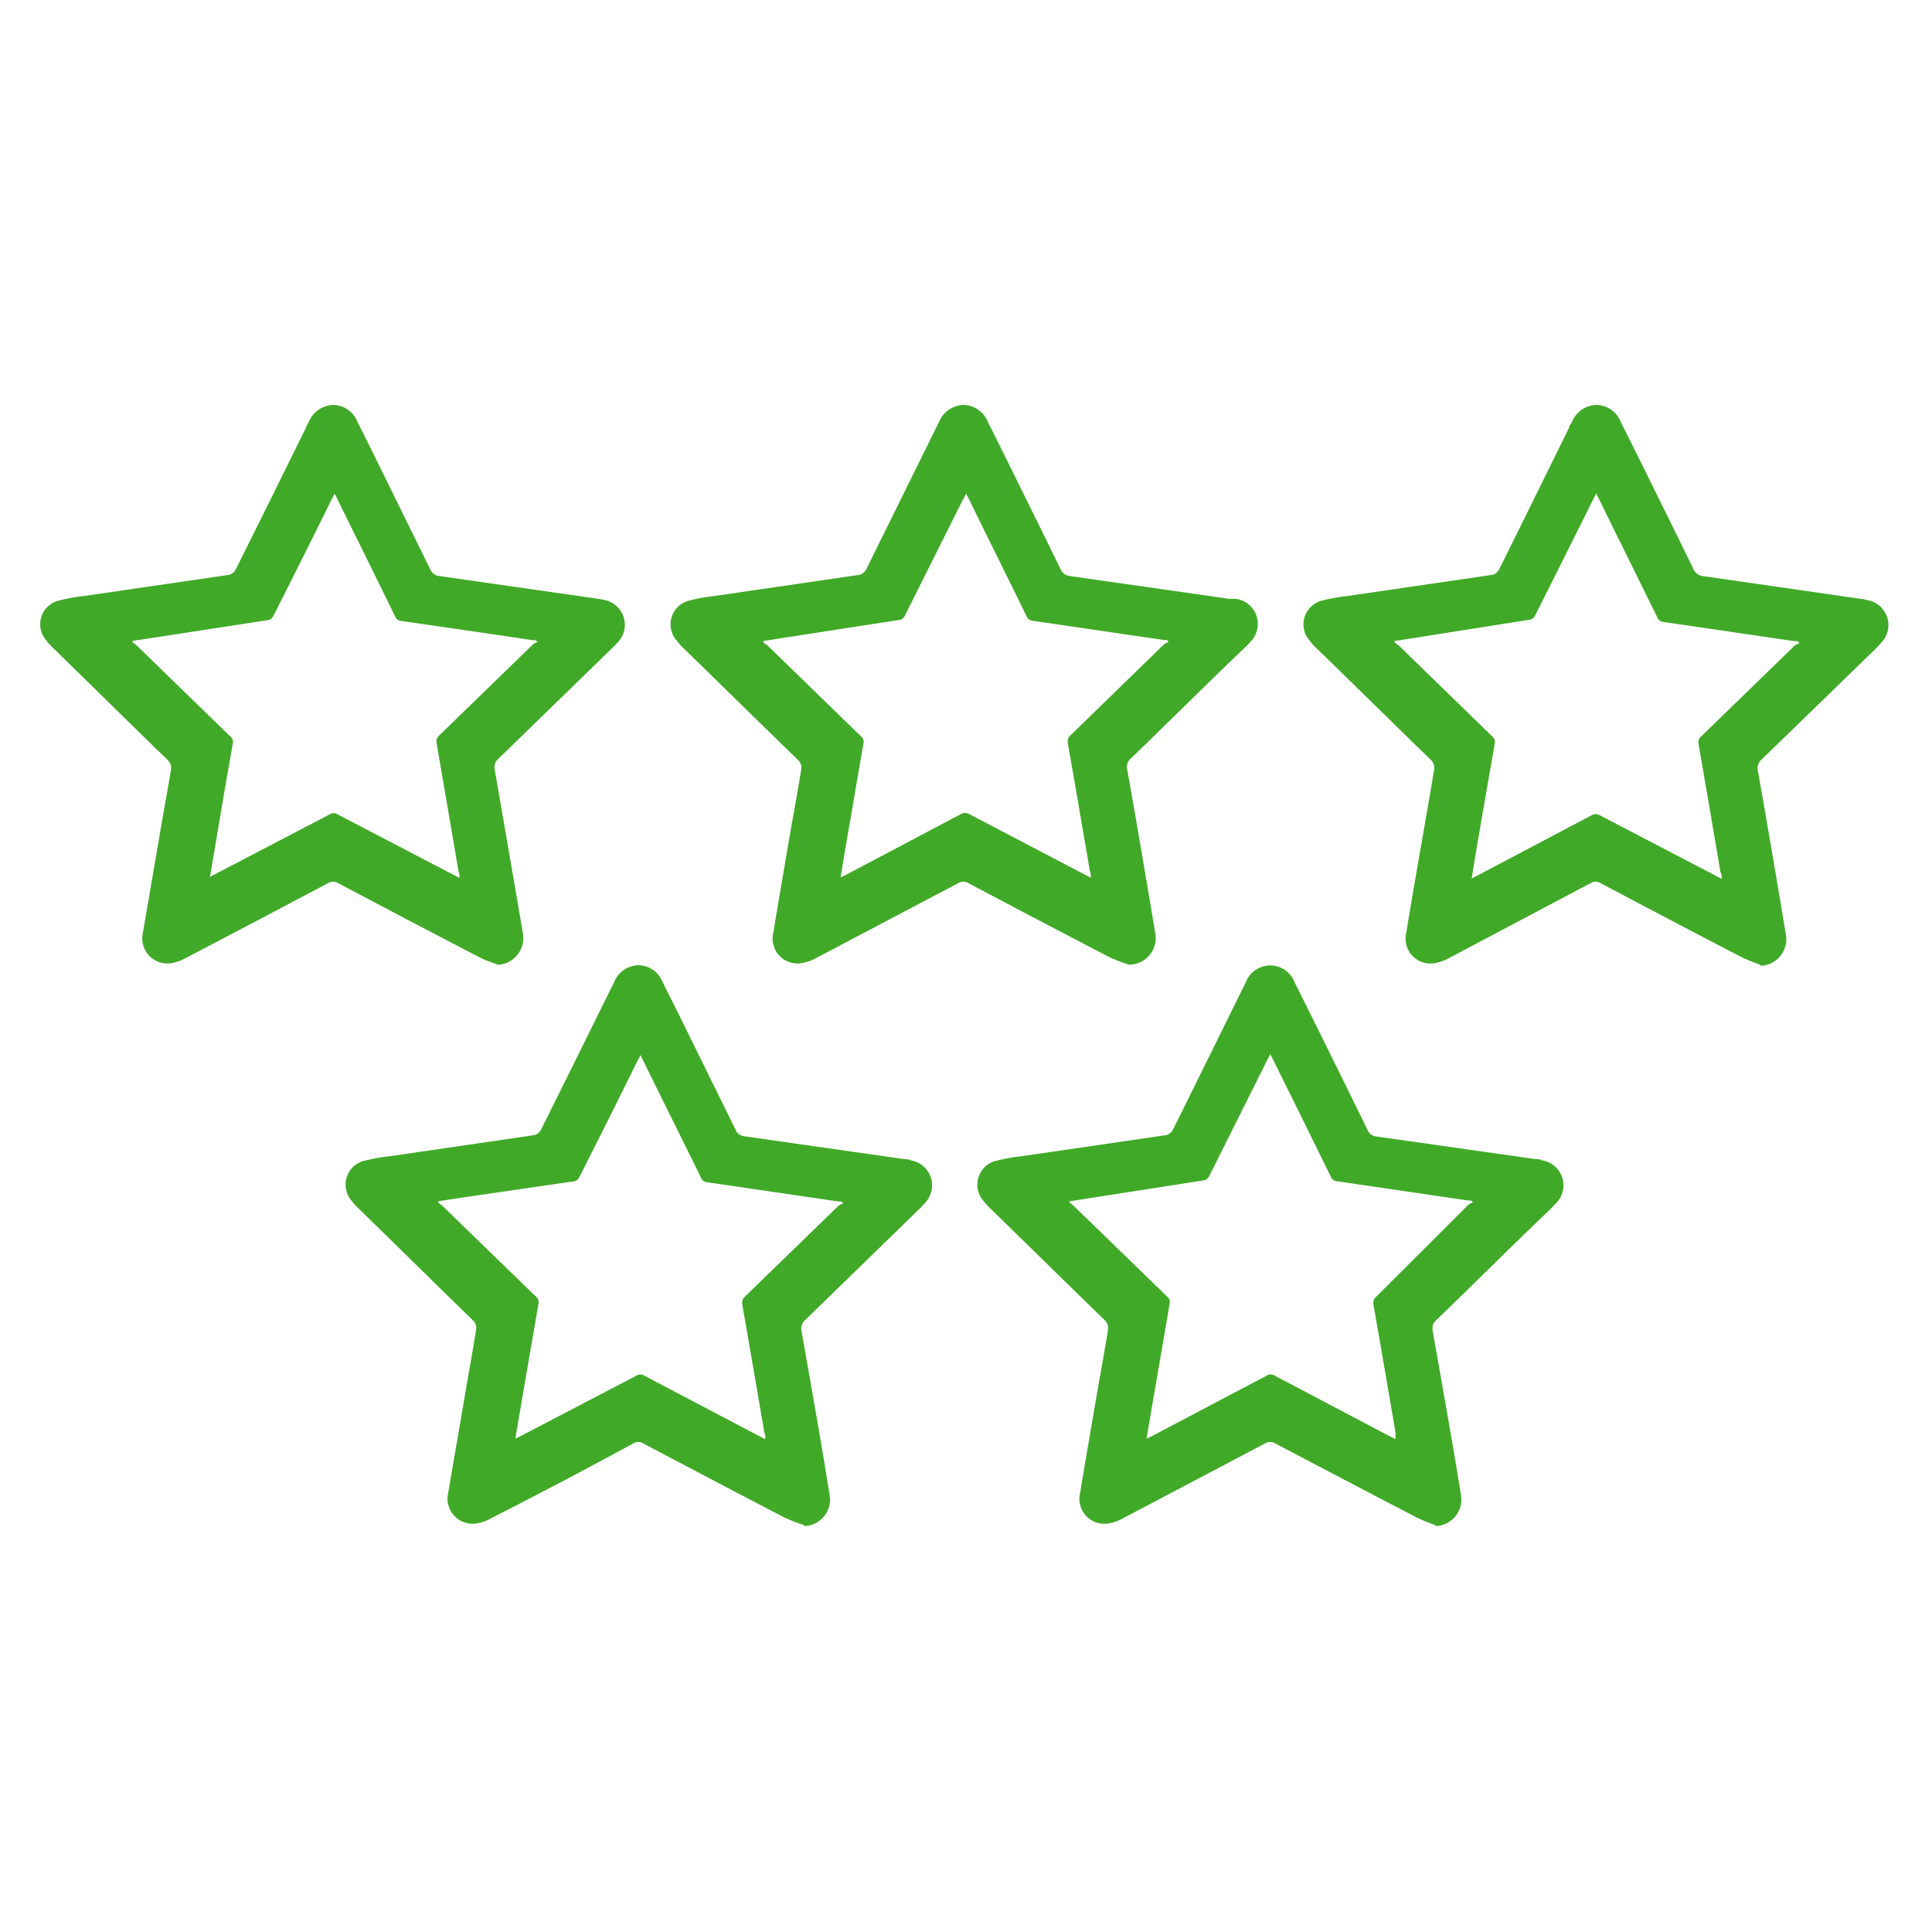 <svg id="bb9913ba-d843-4b10-a108-fb8838e944d7" data-name="Layer 1" xmlns="http://www.w3.org/2000/svg" viewBox="0 0 100 100"><defs><style>.a04adb70-cf2f-42d9-81e2-3938a7c3cd7a{fill:#41a928;}</style></defs><g id="e7a4dcfa-f691-4f0d-b58b-c8bc26a4bd2d" data-name="a4663b2e-70cc-41f1-a7d7-d8230861900a"><path class="a04adb70-cf2f-42d9-81e2-3938a7c3cd7a" d="M25.78,49.94c-.31-.13-.64-.22-.94-.38-2.45-1.27-4.9-2.56-7.34-3.85a.488.488,0,0,0-.52,0q-3.68,1.95-7.37,3.88a2.311,2.311,0,0,1-.72.26A1.3,1.3,0,0,1,7.4,48.26c.31-1.83.63-3.66.94-5.49.17-1,.36-2,.52-3a.57.57,0,0,0-.17-.42c-2-1.94-3.94-3.86-5.91-5.78a2.967,2.967,0,0,1-.38-.42,1.26,1.26,0,0,1,.67-2.07,9.663,9.663,0,0,1,1.35-.24l7.46-1.09a.559.559,0,0,0,.32-.27q1.83-3.671,3.64-7.35a2.437,2.437,0,0,1,.14-.28,1.411,1.411,0,0,1,1.26-.89,1.36,1.36,0,0,1,1.26.88c.34.65.65,1.3,1,2l2.76,5.61a.579.579,0,0,0,.51.37L31,31l.31.06A1.309,1.309,0,0,1,32,33.22c-.1.12-.22.23-.33.34l-5.88,5.72a.579.579,0,0,0-.18.58q.731,4.2,1.45,8.42a1.389,1.389,0,0,1-1.092,1.634,1.337,1.337,0,0,1-.218.026m-15-4.49.3-.16,6-3.13a.389.389,0,0,1,.44,0l6,3.13.29.15a.829.829,0,0,0-.05-.36q-.56-3.3-1.13-6.6a.42.42,0,0,1,.15-.43l4.83-4.69a.915.915,0,0,1,.24-.13l-.09-.09a.33.33,0,0,0-.14,0q-3.4-.51-6.83-1a.369.369,0,0,1-.31-.24l-1.74-3.54-1.39-2.81c-.06.13-.12.23-.17.33q-1.48,3-3,6a.408.408,0,0,1-.24.21L8,33l-1.14.17v.08a1.68,1.68,0,0,1,.26.2l4.81,4.68a.351.351,0,0,1,.12.36c-.31,1.73-.6,3.45-.89,5.18l-.31,1.82"/><path class="a04adb70-cf2f-42d9-81e2-3938a7c3cd7a" d="M58.46,49.94a9.883,9.883,0,0,1-1-.38c-2.45-1.27-4.9-2.56-7.34-3.85a.488.488,0,0,0-.52,0l-7.36,3.88a2.431,2.431,0,0,1-.73.26,1.29,1.29,0,0,1-1.48-1.59c.3-1.83.62-3.66.93-5.49.18-1,.36-2,.52-3a.558.558,0,0,0-.16-.42c-2-1.94-3.95-3.86-5.92-5.78a3.781,3.781,0,0,1-.38-.42,1.269,1.269,0,0,1,.67-2.07,9.964,9.964,0,0,1,1.35-.24l7.46-1.09a.548.548,0,0,0,.33-.27l3.63-7.35.14-.28a1.411,1.411,0,0,1,1.26-.89,1.381,1.381,0,0,1,1.27.88c.33.65.65,1.3,1,2,.92,1.87,1.85,3.74,2.76,5.61a.591.591,0,0,0,.51.37L63.66,31A1.756,1.756,0,0,1,64,31a1.31,1.31,0,0,1,.73,2.21,3.417,3.417,0,0,1-.33.34c-2,1.91-3.91,3.82-5.88,5.72a.561.561,0,0,0-.17.58q.739,4.2,1.44,8.42a1.38,1.38,0,0,1-1.3,1.66m-15-4.5.3-.15,5.94-3.14a.429.429,0,0,1,.44,0l6,3.14.29.15a.785.785,0,0,0-.05-.36c-.38-2.2-.75-4.4-1.14-6.6a.439.439,0,0,1,.16-.43l4.82-4.69a.9.9,0,0,1,.24-.12l-.08-.1a.655.655,0,0,0-.14,0c-2.28-.33-4.55-.67-6.83-1a.369.369,0,0,1-.31-.24c-.57-1.18-1.16-2.36-1.74-3.54-.46-.92-.91-1.85-1.38-2.8-.07.13-.12.23-.18.33l-3,6c-.05.08-.15.19-.24.2L40.65,33l-1.14.18v.07c.08.07.18.12.26.2l4.8,4.67a.35.35,0,0,1,.12.37c-.3,1.72-.59,3.45-.89,5.17-.1.59-.2,1.18-.3,1.82"/><path class="a04adb70-cf2f-42d9-81e2-3938a7c3cd7a" d="M91.13,49.94a9.846,9.846,0,0,1-.95-.38c-2.45-1.27-4.9-2.56-7.34-3.85a.471.471,0,0,0-.51,0L75,49.59a2.431,2.431,0,0,1-.73.26,1.29,1.29,0,0,1-1.48-1.59c.3-1.83.62-3.66.94-5.49.17-1,.35-2,.51-3a.558.558,0,0,0-.16-.42c-2-1.94-3.94-3.86-5.92-5.78a3.781,3.781,0,0,1-.38-.42,1.269,1.269,0,0,1,.67-2.07,10.285,10.285,0,0,1,1.35-.24l7.47-1.09a.559.559,0,0,0,.32-.27c1.22-2.45,2.42-4.9,3.63-7.35,0-.1.09-.19.14-.28a1.411,1.411,0,0,1,1.26-.89,1.37,1.37,0,0,1,1.27.88c.33.65.65,1.3,1,2,.92,1.87,1.85,3.74,2.76,5.61a.6.6,0,0,0,.51.37L96.33,31a1.491,1.491,0,0,1,.31.06,1.31,1.31,0,0,1,.73,2.21c-.1.12-.21.23-.32.34q-2.94,2.861-5.89,5.72a.581.581,0,0,0-.17.58q.74,4.2,1.44,8.42a1.38,1.38,0,0,1-1.3,1.66m-15-4.5.3-.15,5.95-3.14a.42.42,0,0,1,.43,0l6,3.13.3.16a.667.667,0,0,0-.06-.36q-.559-3.3-1.13-6.6a.42.42,0,0,1,.15-.43l4.83-4.69a.9.9,0,0,1,.24-.12l-.09-.1a.547.547,0,0,0-.14,0c-2.27-.33-4.55-.67-6.83-1a.359.359,0,0,1-.3-.24L84,28.34c-.46-.92-.91-1.85-1.38-2.8l-.17.33q-1.49,3-3,6a.4.4,0,0,1-.24.2L73.33,33l-1.15.18v.07a2.527,2.527,0,0,1,.26.2l4.8,4.67a.369.369,0,0,1,.13.37c-.31,1.72-.6,3.45-.9,5.17-.1.59-.19,1.18-.3,1.82"/><path class="a04adb70-cf2f-42d9-81e2-3938a7c3cd7a" d="M41.63,78.94a8.676,8.676,0,0,1-1-.38c-2.45-1.27-4.89-2.56-7.34-3.85a.471.471,0,0,0-.51,0q-3.671,2-7.37,3.88a2.066,2.066,0,0,1-.73.26,1.3,1.3,0,0,1-1.48-1.59c.31-1.83.63-3.66.94-5.49.17-1,.36-2,.51-3a.558.558,0,0,0-.16-.42c-2-1.94-3.94-3.86-5.91-5.78a2.967,2.967,0,0,1-.38-.42,1.27,1.27,0,0,1,.66-2.07,10.108,10.108,0,0,1,1.36-.24l7.46-1.09a.559.559,0,0,0,.32-.27q1.83-3.679,3.64-7.35l.14-.28a1.4,1.4,0,0,1,1.26-.89,1.371,1.371,0,0,1,1.26.88l1,2,2.76,5.61a.57.57,0,0,0,.51.37L46.84,60a.541.541,0,0,1,.3.06,1.31,1.31,0,0,1,.73,2.21,3.431,3.431,0,0,1-.32.34l-5.88,5.72a.579.579,0,0,0-.18.58c.49,2.81,1,5.61,1.44,8.42a1.37,1.37,0,0,1-1.048,1.629,1.336,1.336,0,0,1-.252.031m-15-4.5.3-.15,6-3.13a.38.38,0,0,1,.43,0l5.95,3.13.3.15a.785.785,0,0,0-.05-.36c-.38-2.2-.75-4.4-1.14-6.6a.44.44,0,0,1,.15-.43l4.83-4.69a.9.9,0,0,1,.24-.12l-.08-.1h-.15l-6.82-1a.369.369,0,0,1-.31-.24c-.58-1.18-1.16-2.36-1.75-3.54l-1.38-2.8c-.06.13-.12.23-.17.33q-1.48,3-3,6a.4.4,0,0,1-.24.2L23.83,62l-1.15.18v.07a2.527,2.527,0,0,1,.26.2q2.4,2.34,4.81,4.67a.371.371,0,0,1,.12.37q-.45,2.6-.89,5.17l-.31,1.82"/><path class="a04adb70-cf2f-42d9-81e2-3938a7c3cd7a" d="M74.3,78.94a8.511,8.511,0,0,1-.94-.38C70.91,77.29,68.46,76,66,74.71a.488.488,0,0,0-.52,0l-7.36,3.88a2.207,2.207,0,0,1-.73.26,1.29,1.29,0,0,1-1.48-1.59c.3-1.83.62-3.66.93-5.49.18-1,.36-2,.52-3a.558.558,0,0,0-.16-.42c-2-1.94-3.95-3.86-5.92-5.78a3.781,3.781,0,0,1-.38-.42,1.269,1.269,0,0,1,.67-2.07,9.964,9.964,0,0,1,1.35-.24l7.46-1.09a.581.581,0,0,0,.33-.27l3.63-7.35.14-.28a1.35,1.35,0,0,1,2.53,0c.33.65.65,1.3,1,2,.92,1.87,1.85,3.74,2.76,5.61a.57.57,0,0,0,.51.37L79.51,60a.575.575,0,0,1,.31.06,1.31,1.31,0,0,1,.73,2.21c-.1.12-.22.23-.33.34-2,1.91-3.91,3.82-5.88,5.72a.579.579,0,0,0-.18.58c.49,2.81,1,5.61,1.45,8.42a1.379,1.379,0,0,1-1.31,1.66m-15-4.5.31-.15,5.94-3.13a.389.389,0,0,1,.44,0l5.94,3.13.3.15v-.36c-.38-2.2-.75-4.4-1.14-6.6a.439.439,0,0,1,.16-.43L76,62.36a.9.9,0,0,1,.24-.12l-.08-.1h-.14c-2.28-.33-4.55-.67-6.83-1a.369.369,0,0,1-.31-.24l-1.74-3.54-1.39-2.8c-.06.13-.12.23-.17.33l-3,6c-.05.08-.15.19-.24.2L56.5,62l-1.14.18v.07a2.407,2.407,0,0,1,.25.2l4.81,4.67a.371.371,0,0,1,.12.37c-.3,1.73-.59,3.45-.89,5.17l-.31,1.82"/></g></svg>